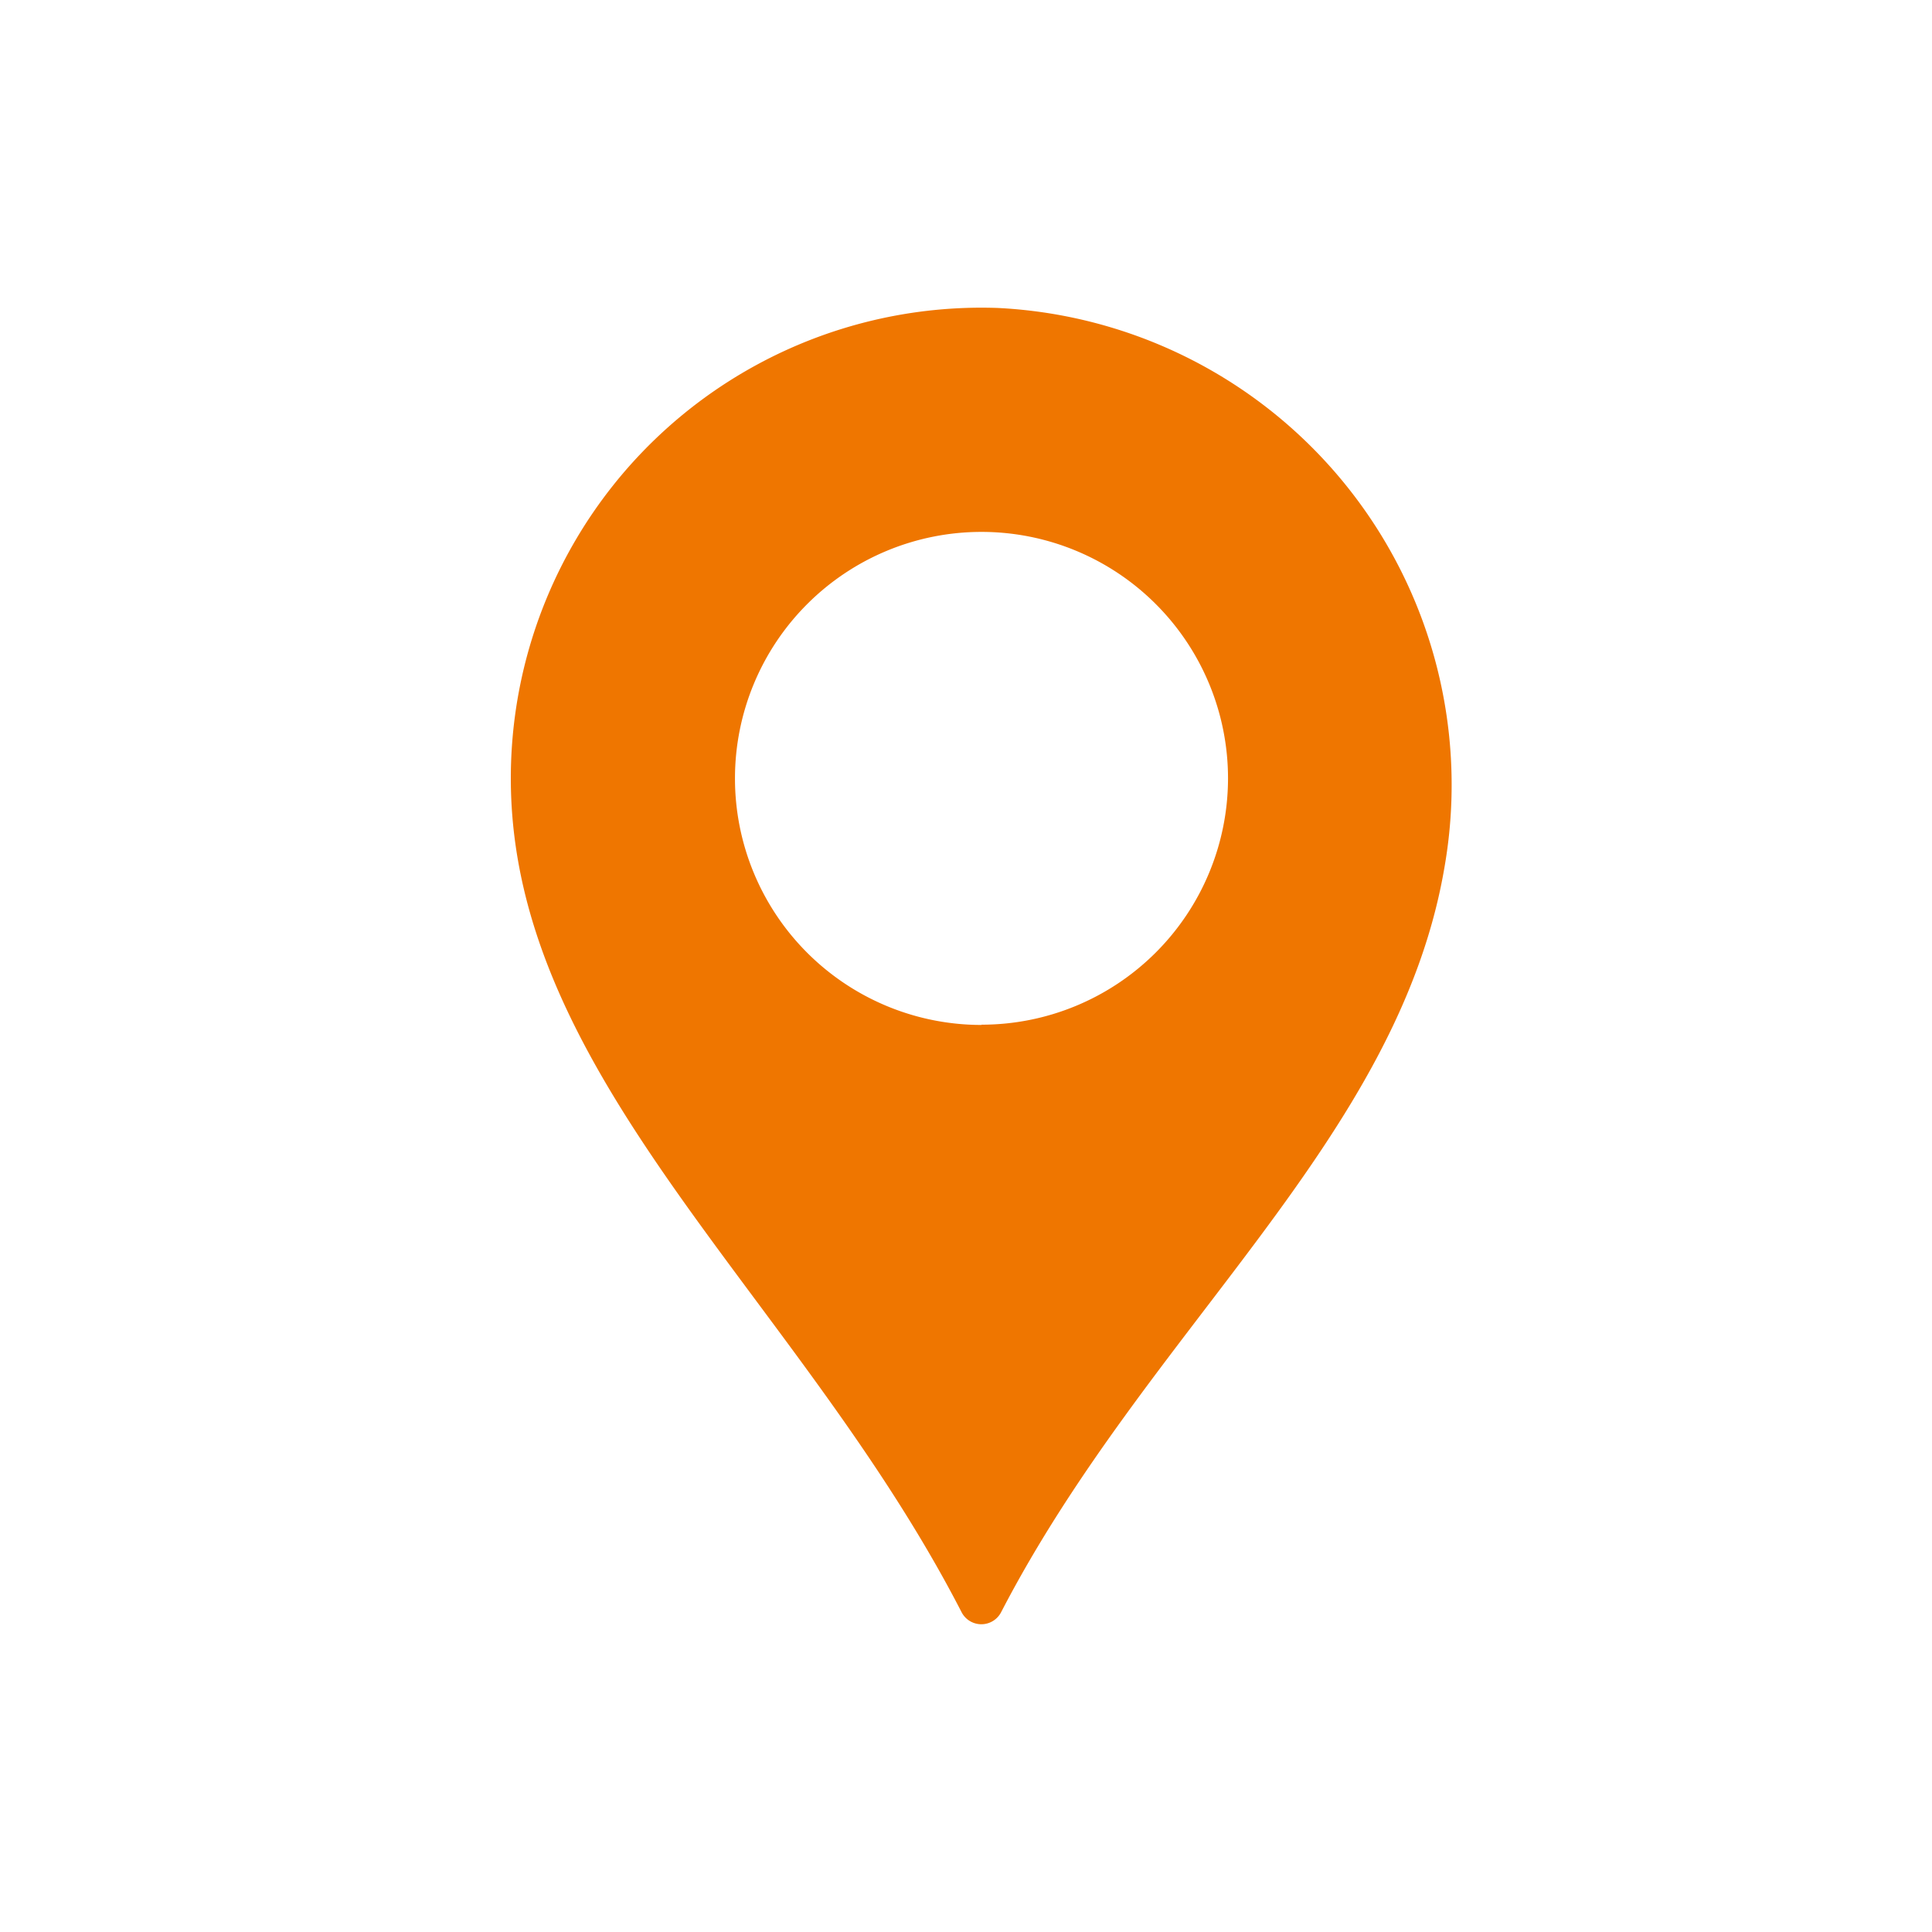 <svg xmlns="http://www.w3.org/2000/svg" width="45" height="45" viewBox="0 0 45 45"><defs><style>.a{fill:#ef7600;}.b{fill:none;}</style></defs><g transform="translate(-375 -570)"><g transform="translate(313.575 577.167)"><path class="a" d="M84.665.006A10.963,10.963,0,0,0,73.323,10.962c0,7.014,6.731,12.1,10.5,19.424a.518.518,0,0,0,.919,0c3.413-6.587,9.246-11,10.327-17.349A11.121,11.121,0,0,0,84.665.006Zm-.379,16.7a5.742,5.742,0,1,1,5.742-5.742A5.742,5.742,0,0,1,84.285,16.7Z" transform="translate(0 0)"/></g><path class="b" d="M0,0H45V45H0Z" transform="translate(375 570)"/></g></svg>